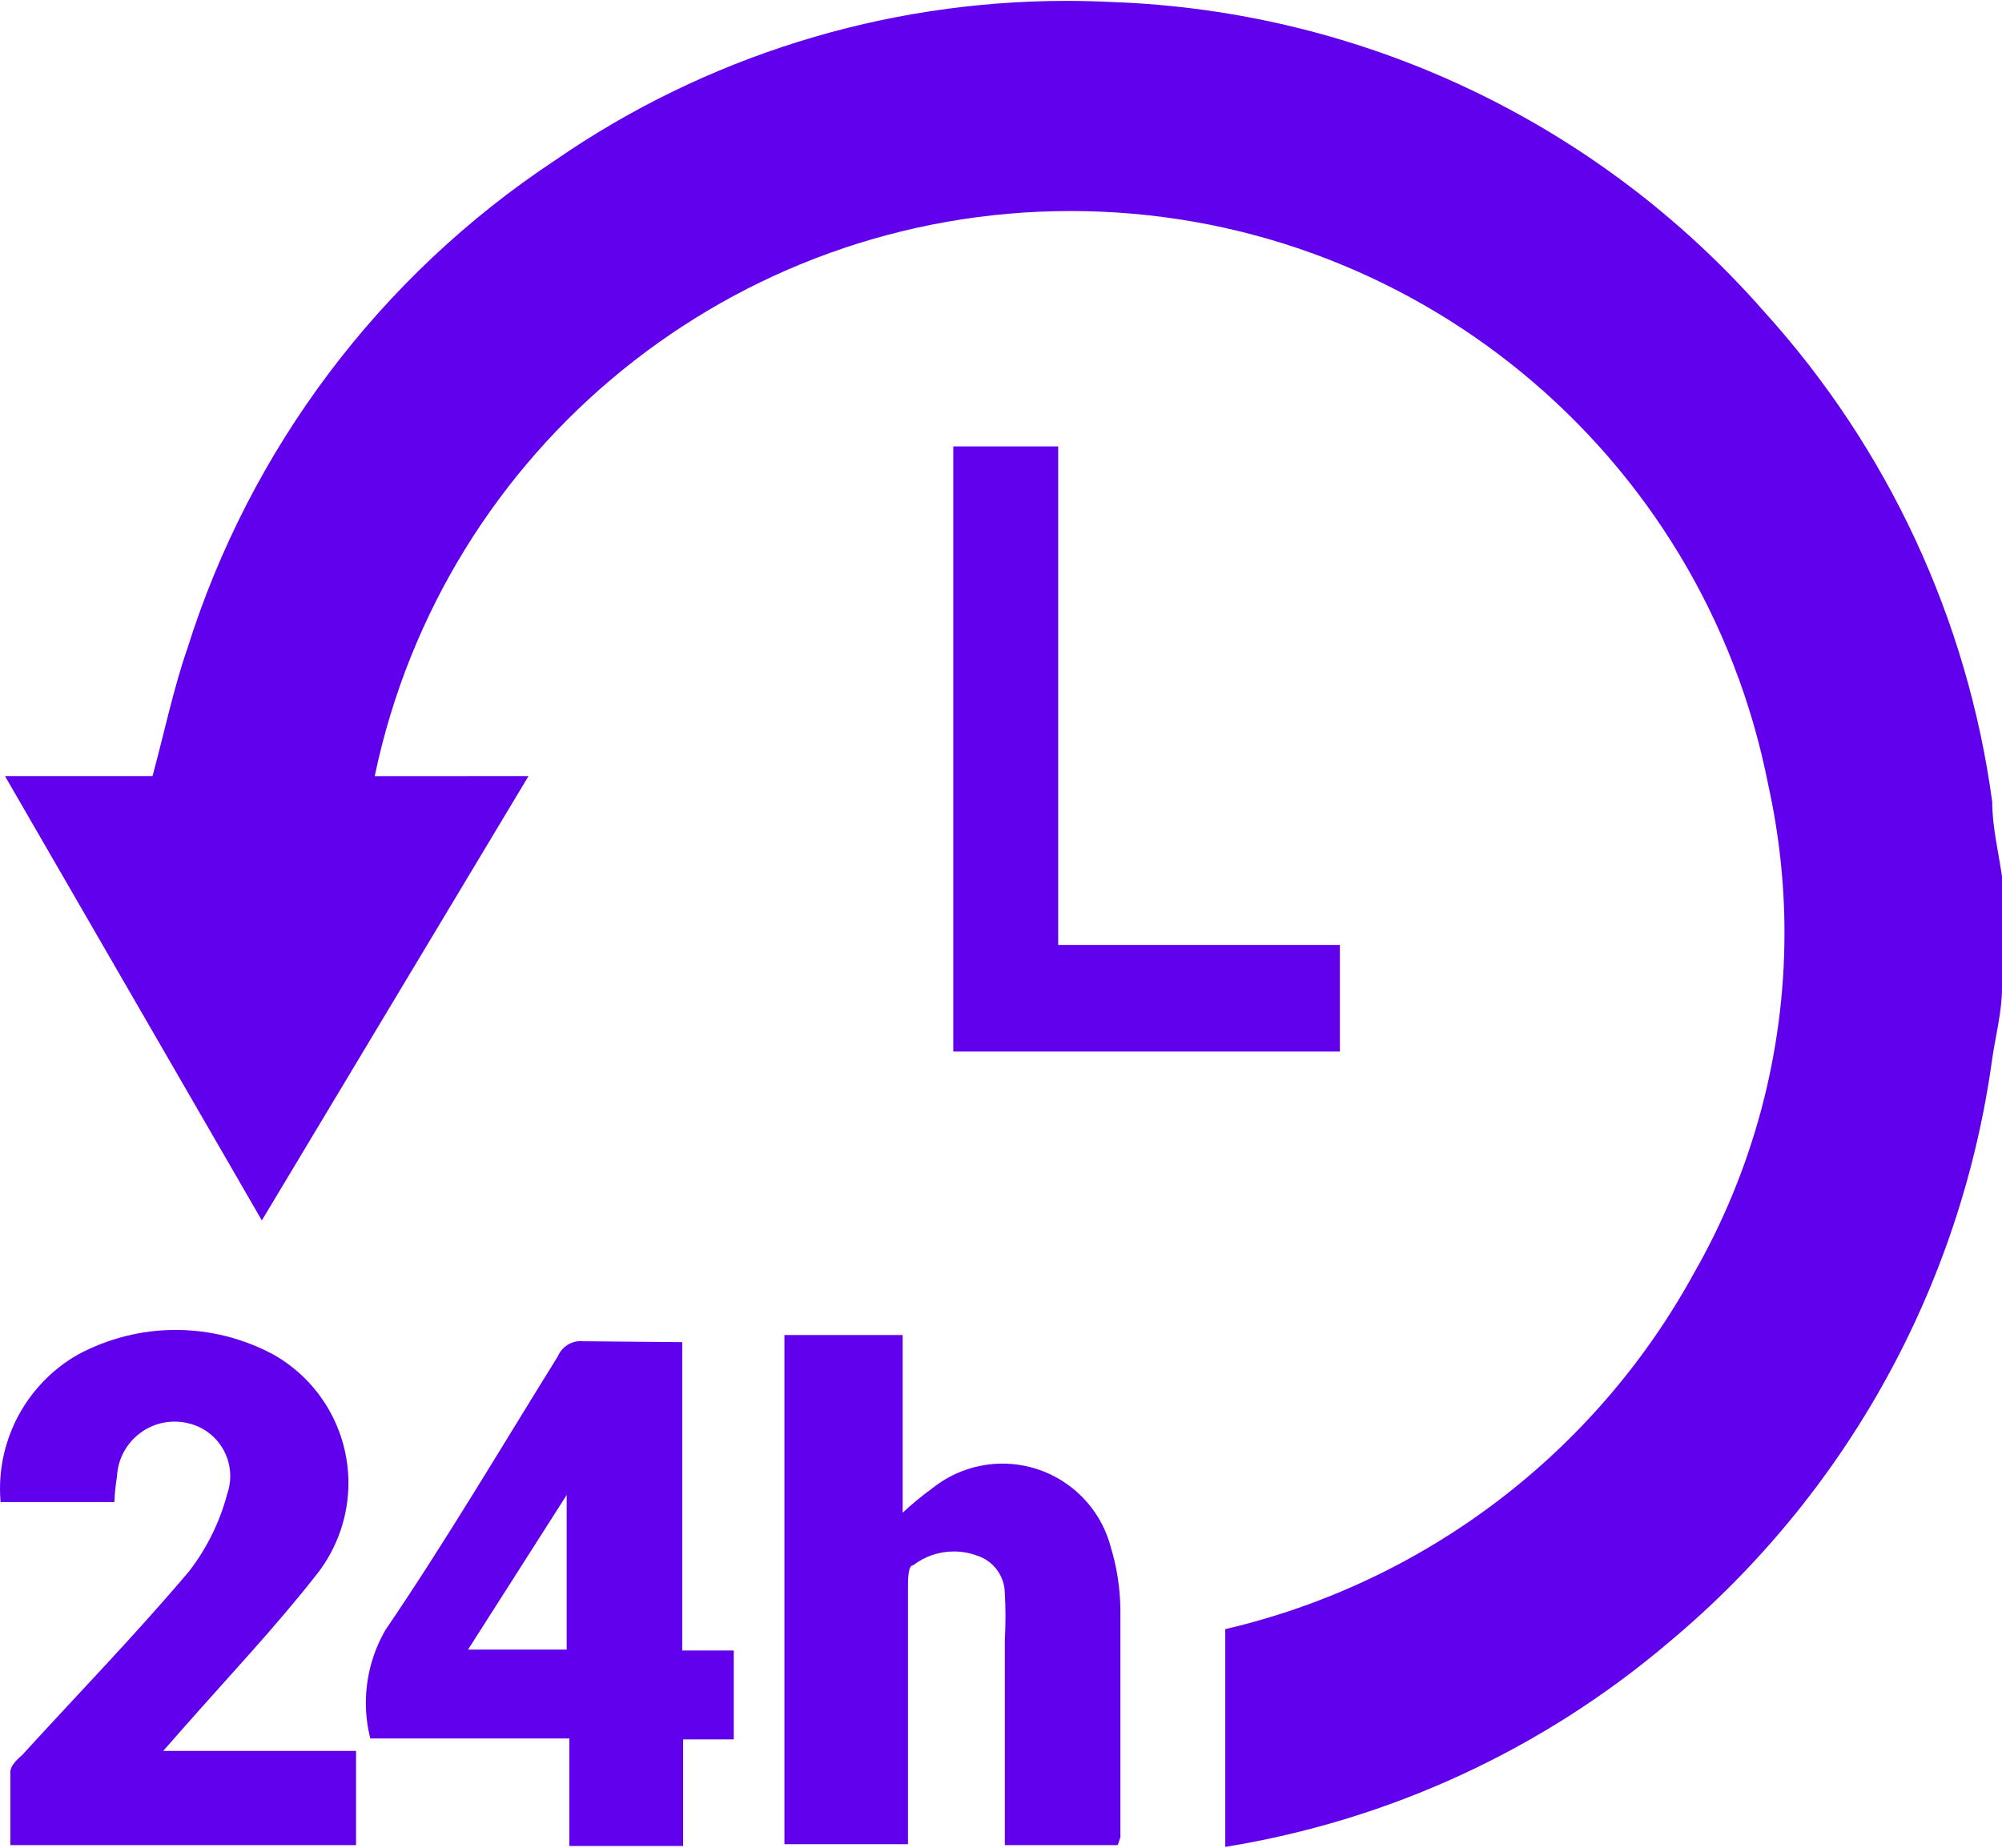<?xml version="1.0" encoding="UTF-8"?>
<!DOCTYPE svg PUBLIC "-//W3C//DTD SVG 1.1//EN" "http://www.w3.org/Graphics/SVG/1.1/DTD/svg11.dtd">
<!-- Creator: CorelDRAW 2021 (64-Bit) -->
<svg xmlns="http://www.w3.org/2000/svg" xml:space="preserve" width="52px" height="48px" version="1.1" style="shape-rendering:geometricPrecision; text-rendering:geometricPrecision; image-rendering:optimizeQuality; fill-rule:evenodd; clip-rule:evenodd"
viewBox="0 0 52 47.954"
 xmlns:xlink="http://www.w3.org/1999/xlink"
 xmlns:xodm="http://www.corel.com/coreldraw/odm/2003">
 <defs>
  <style type="text/css">
   <![CDATA[
    .fil0 {fill:#6100ED;fill-rule:nonzero}
   ]]>
  </style>
 </defs>
 <g id="Layer_x0020_1">
  <g id="Layer_2" data-name="Layer 2">
   <g id="Layer_1-2" data-name="Layer 1">
    <path class="fil0" d="M52 25.632c0,0.623 -0.162,1.223 -0.254,1.847 -0.808,5.912 -3.804,11.32 -8.38,15.144 -3.284,2.797 -7.283,4.645 -11.541,5.331l0 -5.656c5.179,-1.21 9.607,-4.569 12.166,-9.233 1.543,-2.692 2.359,-5.745 2.359,-8.851 0,-1.293 -0.143,-2.584 -0.421,-3.845 -1.699,-8.66 -9.295,-14.91 -18.121,-14.91 -8.739,0 -16.285,6.128 -18.075,14.68l3.994 -0.001 -6.926 11.542 -6.671 -11.542 3.832 0c0.3,-1.108 0.554,-2.309 0.901,-3.301 1.63,-5.202 5.011,-9.693 9.557,-12.697 3.9,-2.694 8.535,-4.14 13.278,-4.14 0.405,0 0.815,0.011 1.217,0.031 6.497,0.236 12.615,3.148 16.9,8.034 3.216,3.545 5.289,7.995 5.931,12.742 0,0.647 0.162,1.293 0.254,1.94l0 2.885z"/>
    <path class="fil0" d="M29.031 47.908l-2.931 0 0 -5.332c0.01,-0.203 0.017,-0.408 0.017,-0.612 0,-0.204 -0.007,-0.409 -0.018,-0.612 -0.01,-0.449 -0.308,-0.84 -0.738,-0.97 -0.188,-0.067 -0.387,-0.102 -0.587,-0.102 -0.38,0 -0.75,0.125 -1.052,0.356 -0.138,0 -0.138,0.37 -0.138,0.578 0,2.031 0,4.062 0,6.094l0 0.577 -3.209 0 0 -13.227 3.07 0 0 4.616c0.248,-0.231 0.511,-0.448 0.785,-0.646 0.514,-0.407 1.152,-0.63 1.808,-0.63 1.315,0 2.468,0.884 2.809,2.154 0.165,0.538 0.251,1.099 0.254,1.662 0,1.962 0,3.924 0,5.886 -0.02,0.07 -0.044,0.14 -0.07,0.208l0 0z"/>
    <path class="fil0" d="M2.97 38.997l-2.955 0c-0.01,-0.114 -0.015,-0.23 -0.015,-0.345 0,-1.44 0.773,-2.772 2.023,-3.486 0.78,-0.42 1.654,-0.641 2.539,-0.641 0.886,0 1.76,0.221 2.54,0.64 1.203,0.68 1.948,1.955 1.948,3.337 0,0.857 -0.289,1.691 -0.817,2.365 -1.085,1.385 -2.309,2.678 -3.486,4.017l-0.508 0.577 5.009 0 0 2.447 -8.979 0c0,-0.646 0,-1.27 0,-1.893 0,-0.162 0.161,-0.323 0.3,-0.439 1.454,-1.592 2.954,-3.139 4.34,-4.778 0.461,-0.596 0.799,-1.28 0.992,-2.008 0.053,-0.151 0.08,-0.309 0.08,-0.468 0,-0.631 -0.419,-1.185 -1.026,-1.356 -0.136,-0.039 -0.276,-0.059 -0.418,-0.059 -0.798,0 -1.456,0.624 -1.498,1.421 -0.035,0.221 -0.059,0.446 -0.069,0.669l0 0z"/>
    <path class="fil0" d="M17.72 34.842l0 8.011 1.339 0 0 2.308 -1.316 0 0 2.77 -2.954 0 0 -2.793 -5.171 0c-0.076,-0.301 -0.115,-0.613 -0.115,-0.924 0,-0.664 0.176,-1.317 0.507,-1.892 1.57,-2.309 3.001,-4.733 4.479,-7.11 0.1,-0.24 0.335,-0.397 0.596,-0.397 0.024,0 0.049,0.002 0.073,0.004l2.562 0.023zm-5.563 7.987l2.562 0 0 -4.016 0 0 -2.562 4.016z"/>
    <polygon class="fil0" points="27.485,24.524 34.802,24.524 34.802,27.294 24.761,27.294 24.761,11.574 27.485,11.574 "/>
   </g>
  </g>
 </g>
</svg>
